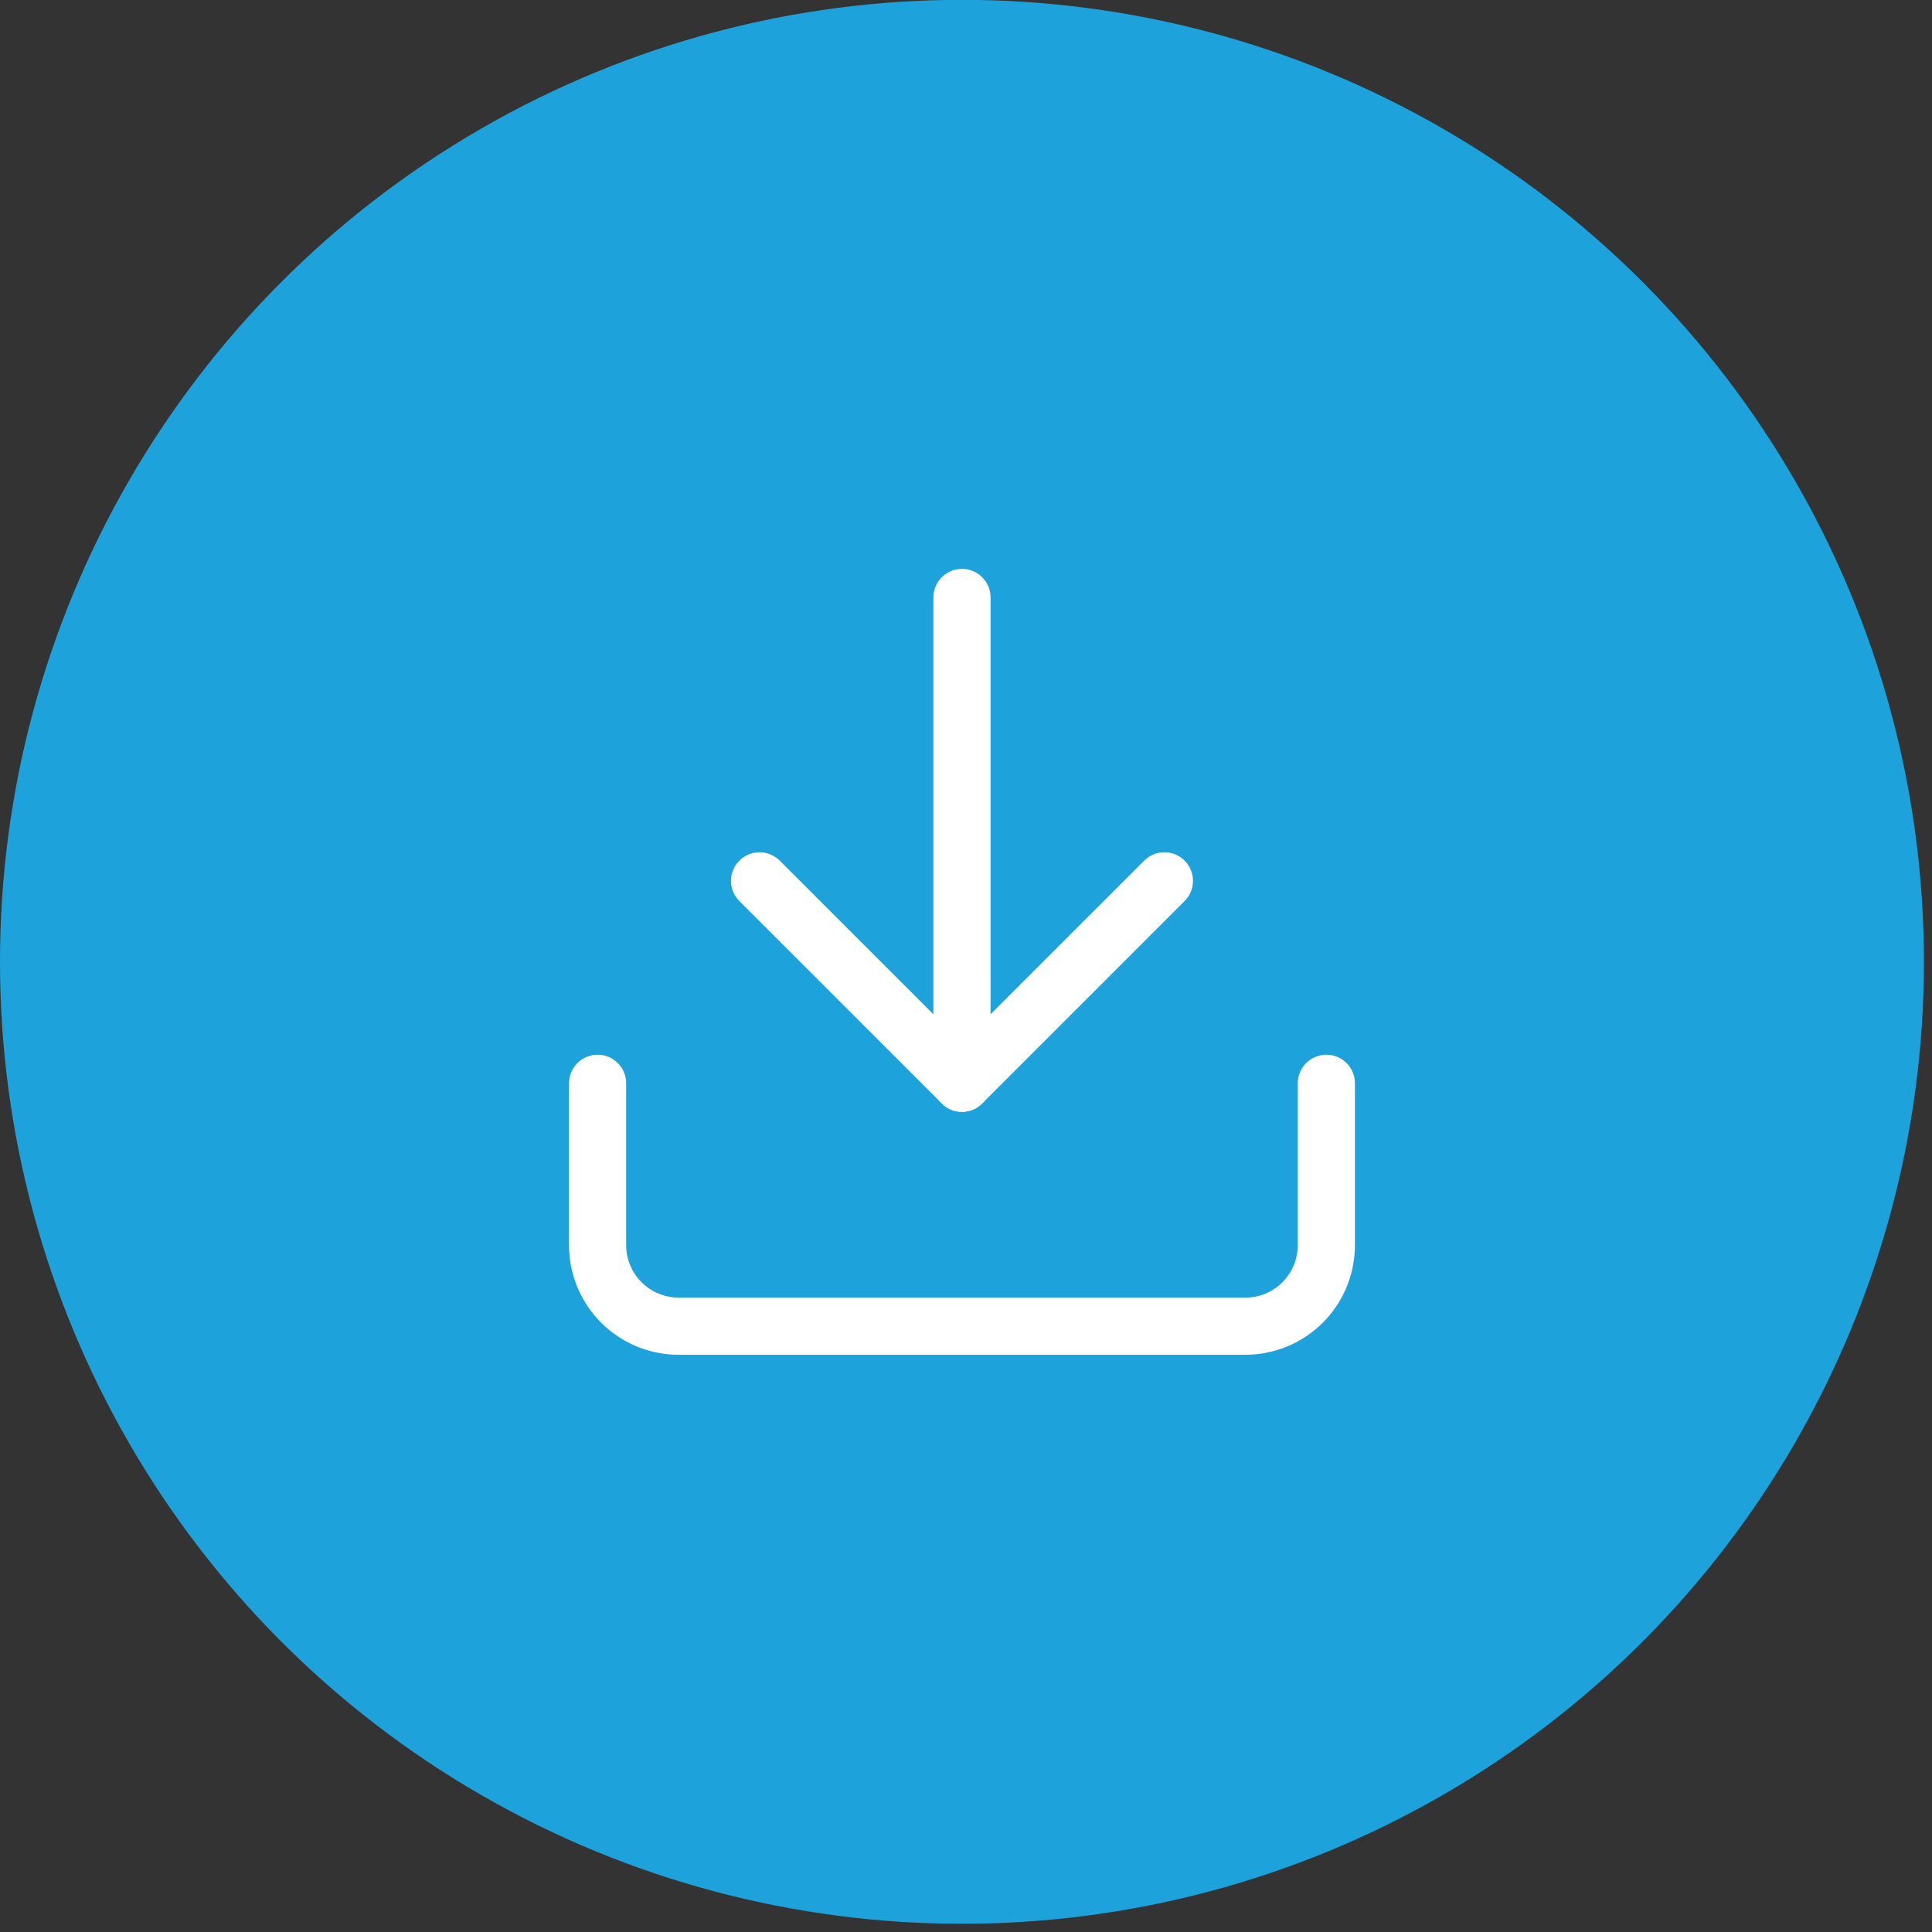 <svg width="59" height="59" viewBox="0 0 59 59" fill="none" xmlns="http://www.w3.org/2000/svg">
<rect x="0" y="0" width="59" height="59" fill="#333333" stroke="none"/>
<circle cx="29.377" cy="29.372" r="29.377" fill="#1DA2DC"/>
<path d="M17.377 38.027V33.081C17.377 32.599 17.768 32.209 18.25 32.209C18.732 32.209 19.122 32.599 19.122 33.081V38.027C19.122 38.451 19.291 38.858 19.591 39.158L19.709 39.264C19.993 39.498 20.351 39.627 20.722 39.627H38.032C38.456 39.627 38.863 39.458 39.163 39.158L39.269 39.04C39.502 38.756 39.631 38.398 39.632 38.027V33.081C39.632 32.599 40.022 32.209 40.504 32.209C40.986 32.209 41.377 32.599 41.377 33.081V38.027C41.377 38.859 41.067 39.658 40.511 40.272L40.397 40.392C39.77 41.02 38.919 41.372 38.032 41.372H20.722C19.89 41.372 19.091 41.062 18.477 40.506L18.357 40.392C17.73 39.765 17.377 38.914 17.377 38.027Z" fill="white"/>
<path d="M35.008 26.223C35.35 25.943 35.857 25.963 36.176 26.283C36.495 26.602 36.515 27.108 36.236 27.45L36.176 27.517L29.994 33.698C29.653 34.039 29.101 34.039 28.76 33.698L22.578 27.517L22.518 27.45C22.239 27.108 22.259 26.602 22.578 26.283C22.898 25.963 23.403 25.944 23.746 26.223L23.812 26.283L29.377 31.847L34.942 26.283L35.008 26.223Z" fill="white"/>
<path d="M28.504 33.081V18.245C28.504 17.763 28.895 17.372 29.377 17.372C29.859 17.372 30.25 17.763 30.25 18.245V33.081C30.25 33.563 29.859 33.954 29.377 33.954C28.895 33.954 28.504 33.563 28.504 33.081Z" fill="white"/>
</svg>
